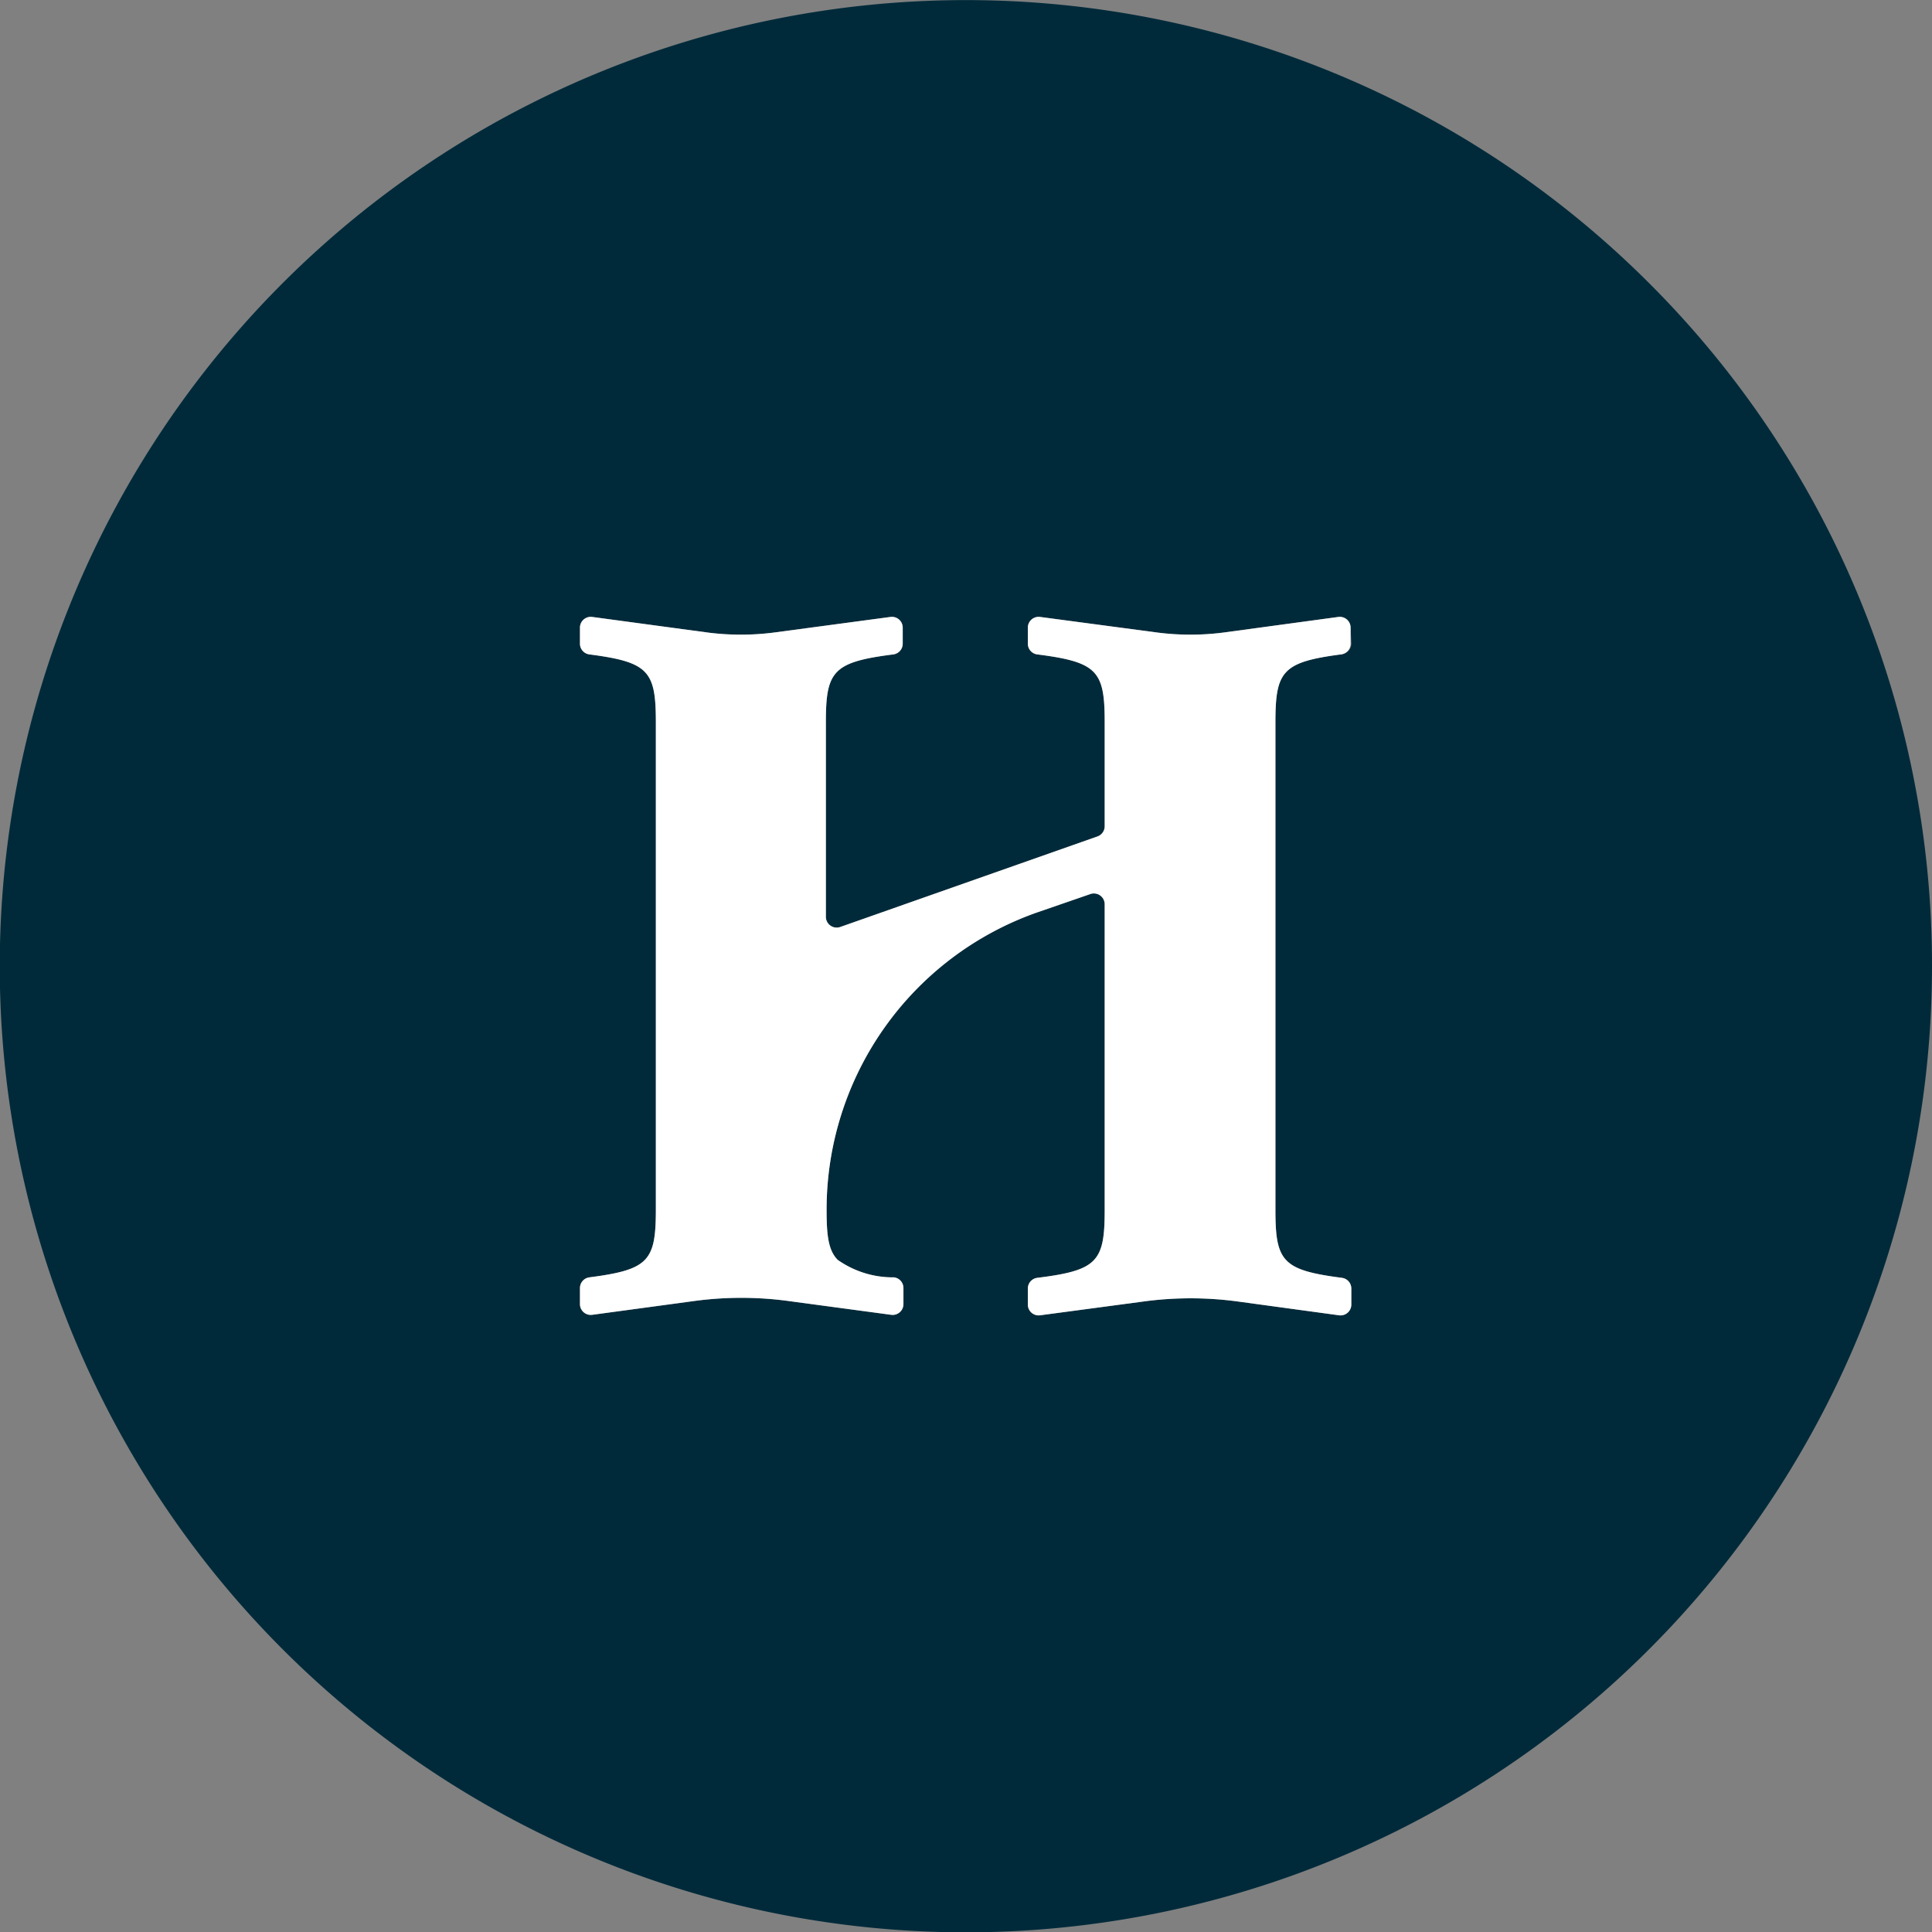 <svg xmlns="http://www.w3.org/2000/svg" viewBox="0 0 80.45 80.46"><rect x="0" y="0" width="80.45" height="80.46" fill="#808080" stroke="none"/><defs><style>.a{fill:#002a3a;}.b{fill:#fff;}</style></defs><title>Asset 5</title><path class="a" d="M68.67,11.79A40.23,40.23,0,1,0,80.45,40.23,40.12,40.12,0,0,0,68.67,11.79Zm-12.4,15a.45.45,0,0,1-.39.45c-2.47.32-2.77.69-2.77,2.82V50.39c0,2.14.3,2.5,2.77,2.82a.45.45,0,0,1,.39.45v.66a.45.45,0,0,1-.51.45l-4.18-.57a14.66,14.66,0,0,0-4,0l-4.27.57a.45.45,0,0,1-.51-.45v-.66a.45.45,0,0,1,.39-.45c2.51-.31,2.81-.68,2.81-2.82V37.66a.45.45,0,0,0-.6-.43L43.17,38a13.12,13.12,0,0,0-8.75,12.37c0,1.07.07,1.69.46,2.09a4,4,0,0,0,2.35.73.45.45,0,0,1,.39.45v.66a.45.45,0,0,1-.51.45l-4.24-.57a14.66,14.66,0,0,0-4,0l-4.21.57a.45.45,0,0,1-.51-.45v-.66a.45.45,0,0,1,.39-.45c2.47-.32,2.77-.68,2.77-2.82V30.07c0-2.13-.3-2.5-2.77-2.82a.45.45,0,0,1-.39-.45v-.66a.45.45,0,0,1,.51-.45l4.74.64a10.83,10.83,0,0,0,2.9,0l4.78-.64a.45.45,0,0,1,.51.45v.66a.45.45,0,0,1-.39.45c-2.51.32-2.81.69-2.81,2.82v8.1a.45.45,0,0,0,.6.43l10.71-3.77a.45.45,0,0,0,.3-.43V30.07c0-2.13-.3-2.5-2.81-2.82a.45.45,0,0,1-.39-.45v-.66a.45.45,0,0,1,.51-.45l4.81.64a10.83,10.83,0,0,0,2.9,0l4.71-.64a.45.45,0,0,1,.51.45Z"/><path class="b" d="M53.11,30.07V50.39c0,2.14.3,2.5,2.77,2.82a.45.45,0,0,1,.39.45v.66a.45.45,0,0,1-.51.45l-4.18-.57a14.66,14.66,0,0,0-4,0l-4.27.57a.45.45,0,0,1-.51-.45v-.66a.45.45,0,0,1,.39-.45c2.51-.31,2.81-.68,2.81-2.82V37.66a.45.45,0,0,0-.6-.43L43.17,38a13.12,13.12,0,0,0-8.75,12.37c0,1.07.07,1.69.46,2.09a4,4,0,0,0,2.35.73.45.45,0,0,1,.39.45v.66a.45.45,0,0,1-.51.45l-4.24-.57a14.66,14.66,0,0,0-4,0l-4.21.57a.45.45,0,0,1-.51-.45v-.66a.45.45,0,0,1,.39-.45c2.47-.32,2.77-.68,2.77-2.82V30.07c0-2.13-.3-2.5-2.77-2.82a.45.45,0,0,1-.39-.45v-.66a.45.45,0,0,1,.51-.45l4.74.64a10.83,10.83,0,0,0,2.9,0l4.78-.64a.45.45,0,0,1,.51.45v.66a.45.45,0,0,1-.39.45c-2.51.32-2.81.69-2.81,2.82v8.1a.45.45,0,0,0,.6.43l10.71-3.77a.45.45,0,0,0,.3-.43V30.07c0-2.13-.3-2.5-2.81-2.82a.45.45,0,0,1-.39-.45v-.66a.45.45,0,0,1,.51-.45l4.81.64a10.83,10.83,0,0,0,2.9,0l4.71-.64a.45.45,0,0,1,.51.45v.66a.45.45,0,0,1-.39.45C53.41,27.57,53.11,27.94,53.11,30.07Z"/></svg>